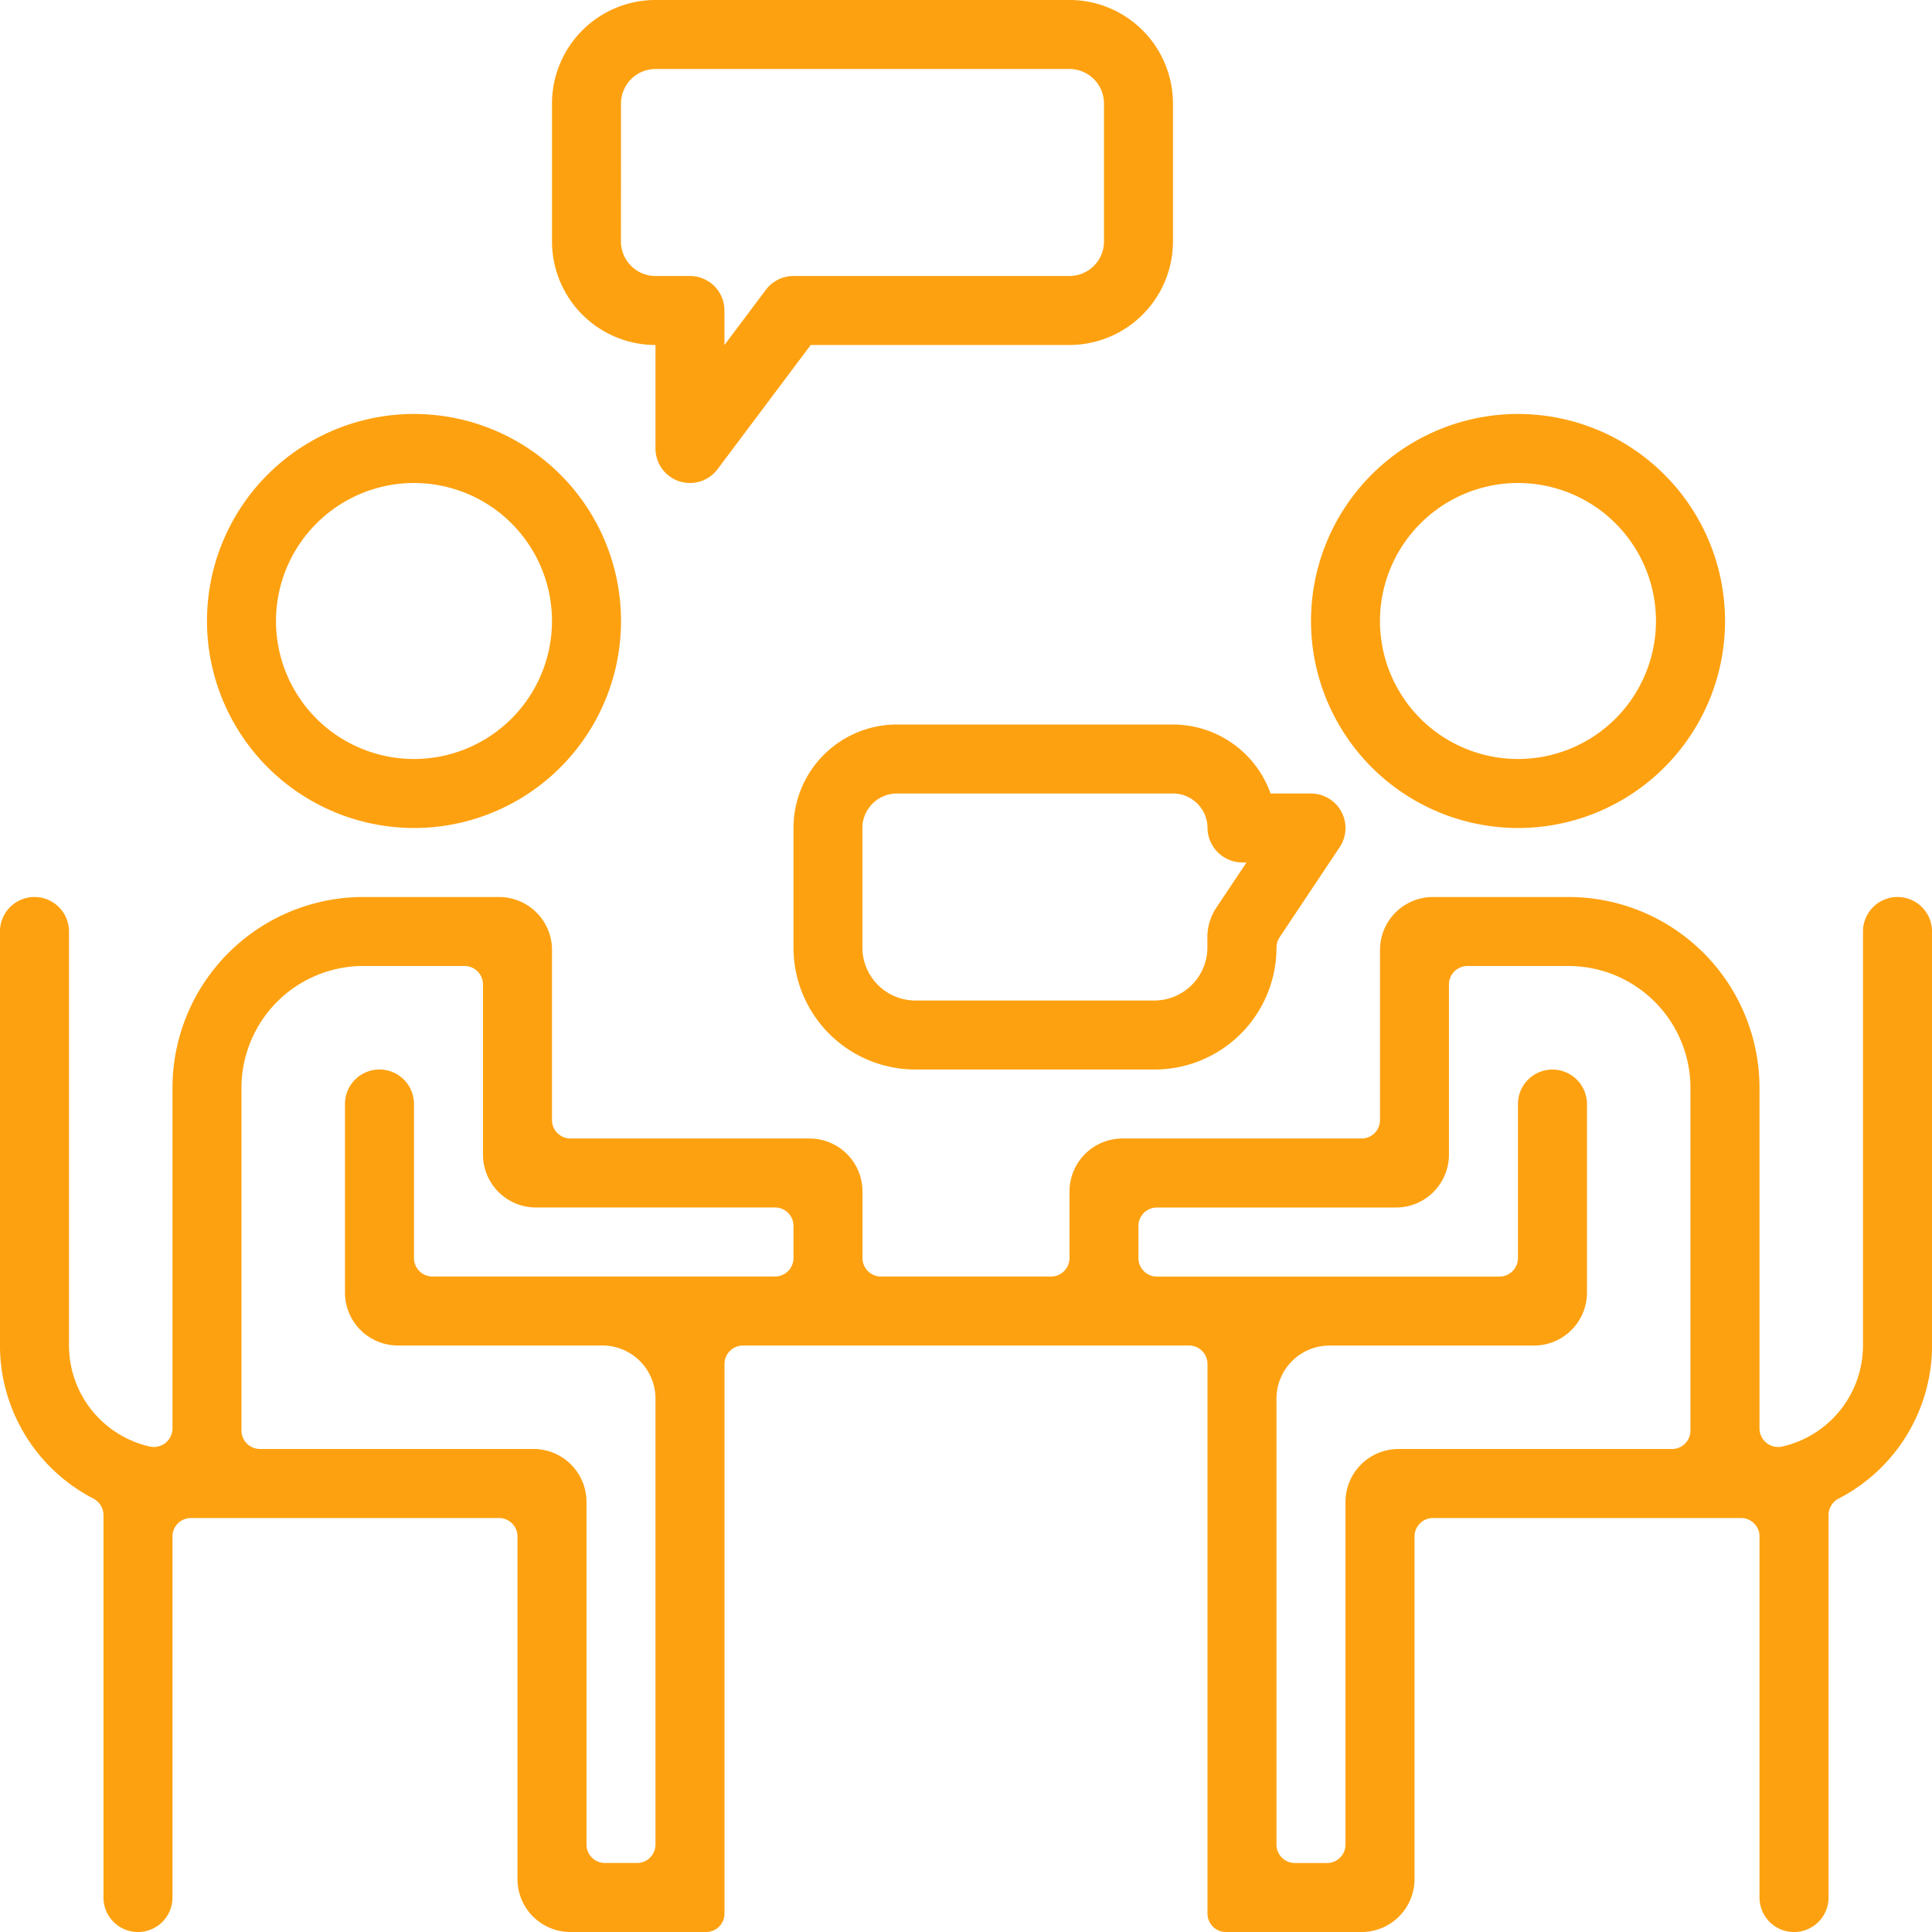 <svg xmlns="http://www.w3.org/2000/svg" xmlns:xlink="http://www.w3.org/1999/xlink" width="80" height="80" viewBox="0 0 80 80">
  <defs>
    <clipPath id="clip-path">
      <rect id="Rectangle_745" data-name="Rectangle 745" width="80" height="80" fill="#fea110"/>
    </clipPath>
  </defs>
  <g id="Available" transform="translate(-1238.207 -1888.264)">
    <g id="Group_955" data-name="Group 955" transform="translate(1238.207 1888.264)" clip-path="url(#clip-path)">
      <g id="Group_954" data-name="Group 954" transform="translate(0)">
        <g id="Group_953" data-name="Group 953">
          <path id="Path_920" data-name="Path 920" d="M1259.635,1931.121a8.572,8.572,0,1,0-8.571-8.572A8.581,8.581,0,0,0,1259.635,1931.121Zm0-14.286a5.714,5.714,0,1,1-5.714,5.714A5.72,5.72,0,0,1,1259.635,1916.835Z" transform="translate(-1242.493 -1896.835)" fill="#fea110"/>
          <path id="Path_921" data-name="Path 921" d="M1328.207,1931.121a8.572,8.572,0,1,0-8.571-8.572A8.58,8.58,0,0,0,1328.207,1931.121Zm0-14.286a5.714,5.714,0,1,1-5.715,5.714A5.72,5.72,0,0,1,1328.207,1916.835Z" transform="translate(-1265.35 -1896.835)" fill="#fea110"/>
          <path id="Path_922" data-name="Path 922" d="M1316.778,1943.978a1.429,1.429,0,0,0-1.429,1.429v17.143a4.294,4.294,0,0,1-3.329,4.179.772.772,0,0,1-.956-.744v-14.1a7.908,7.908,0,0,0-7.907-7.907h-5.614a2.193,2.193,0,0,0-2.193,2.193v7.043a.764.764,0,0,1-.764.764h-9.9a2.193,2.193,0,0,0-2.193,2.193v2.757a.765.765,0,0,1-.765.765h-7.043a.764.764,0,0,1-.764-.765v-2.757a2.193,2.193,0,0,0-2.193-2.193h-9.9a.764.764,0,0,1-.764-.764v-7.043a2.193,2.193,0,0,0-2.193-2.193h-5.615a7.908,7.908,0,0,0-7.907,7.907v14.1a.772.772,0,0,1-.956.744,4.294,4.294,0,0,1-3.329-4.179v-17.143a1.429,1.429,0,0,0-1.429-1.429h0a1.429,1.429,0,0,0-1.429,1.429v17.143a7.142,7.142,0,0,0,3.853,6.33.78.78,0,0,1,.433.687v15.84a1.428,1.428,0,0,0,1.429,1.429h0a1.428,1.428,0,0,0,1.428-1.429v-14.95a.764.764,0,0,1,.765-.764h12.757a.764.764,0,0,1,.764.764v14.186a2.193,2.193,0,0,0,2.193,2.193h5.615a.764.764,0,0,0,.764-.764v-22.757a.765.765,0,0,1,.765-.765h18.471a.765.765,0,0,1,.764.765v22.757a.764.764,0,0,0,.765.764h5.614a2.193,2.193,0,0,0,2.193-2.193v-14.186a.765.765,0,0,1,.765-.764H1310.3a.764.764,0,0,1,.765.764v14.95a1.428,1.428,0,0,0,1.429,1.429h0a1.429,1.429,0,0,0,1.429-1.429v-15.84a.779.779,0,0,1,.433-.687,7.141,7.141,0,0,0,3.853-6.33v-17.143a1.429,1.429,0,0,0-1.429-1.429Zm-50,15.715h-10.664a.765.765,0,0,1-.765-.765v-6.379a1.428,1.428,0,0,0-1.428-1.428h0a1.428,1.428,0,0,0-1.429,1.428v7.807a2.192,2.192,0,0,0,2.193,2.193h8.471a2.2,2.2,0,0,1,2.193,2.193v18.471a.764.764,0,0,1-.764.764h-1.329a.764.764,0,0,1-.764-.764v-14.186a2.193,2.193,0,0,0-2.193-2.193h-11.328a.764.764,0,0,1-.765-.764v-14.186a5.05,5.05,0,0,1,5.05-5.05h4.186a.764.764,0,0,1,.764.764v7.043a2.193,2.193,0,0,0,2.193,2.193h9.9a.764.764,0,0,1,.765.764v1.329a.765.765,0,0,1-.765.765Zm29.336,7.143a2.193,2.193,0,0,0-2.193,2.193v14.186a.765.765,0,0,1-.765.764h-1.329a.764.764,0,0,1-.764-.764v-18.471a2.2,2.2,0,0,1,2.193-2.193h8.471a2.193,2.193,0,0,0,2.193-2.193v-7.807a1.429,1.429,0,0,0-1.429-1.428h0a1.428,1.428,0,0,0-1.429,1.428v6.379a.765.765,0,0,1-.765.765h-14.185a.765.765,0,0,1-.765-.765V1957.6a.764.764,0,0,1,.765-.764h9.9a2.193,2.193,0,0,0,2.193-2.193V1947.6a.764.764,0,0,1,.765-.764h4.185a5.05,5.05,0,0,1,5.05,5.05v14.186a.764.764,0,0,1-.764.764Z" transform="translate(-1238.207 -1906.835)" fill="#fea110"/>
          <path id="Path_923" data-name="Path 923" d="M1276.778,1902.55v4.285a1.43,1.43,0,0,0,.977,1.356,1.455,1.455,0,0,0,.451.073,1.434,1.434,0,0,0,1.143-.572l3.857-5.143h10.715a4.291,4.291,0,0,0,4.285-4.286v-5.714a4.291,4.291,0,0,0-4.285-4.286h-17.143a4.291,4.291,0,0,0-4.285,4.286v5.714A4.291,4.291,0,0,0,1276.778,1902.55Zm-1.428-10a1.431,1.431,0,0,1,1.428-1.429h17.143a1.431,1.431,0,0,1,1.429,1.429v5.714a1.431,1.431,0,0,1-1.429,1.428h-11.429a1.427,1.427,0,0,0-1.143.572l-1.715,2.286v-1.429a1.429,1.429,0,0,0-1.429-1.429h-1.429a1.431,1.431,0,0,1-1.428-1.428Z" transform="translate(-1249.636 -1888.264)" fill="#fea110"/>
          <path id="Path_924" data-name="Path 924" d="M1291.778,1933.264a4.285,4.285,0,0,0-4.285,4.286v4.95a5.05,5.05,0,0,0,5.05,5.05h9.9a5.05,5.05,0,0,0,5.05-5.05h0a.764.764,0,0,1,.128-.424l2.489-3.733a1.429,1.429,0,0,0-1.189-2.221h-1.673a4.293,4.293,0,0,0-4.041-2.857Zm12.857,4.254a1.451,1.451,0,0,0,1.429,1.46h.187L1305,1940.85a2.191,2.191,0,0,0-.369,1.217v.433a2.2,2.2,0,0,1-2.193,2.193h-9.9a2.2,2.2,0,0,1-2.193-2.193v-4.95a1.433,1.433,0,0,1,1.428-1.429h11.429A1.431,1.431,0,0,1,1304.636,1937.518Z" transform="translate(-1254.636 -1903.264)" fill="#fea110"/>
        </g>
      </g>
    </g>
  </g>
</svg>
